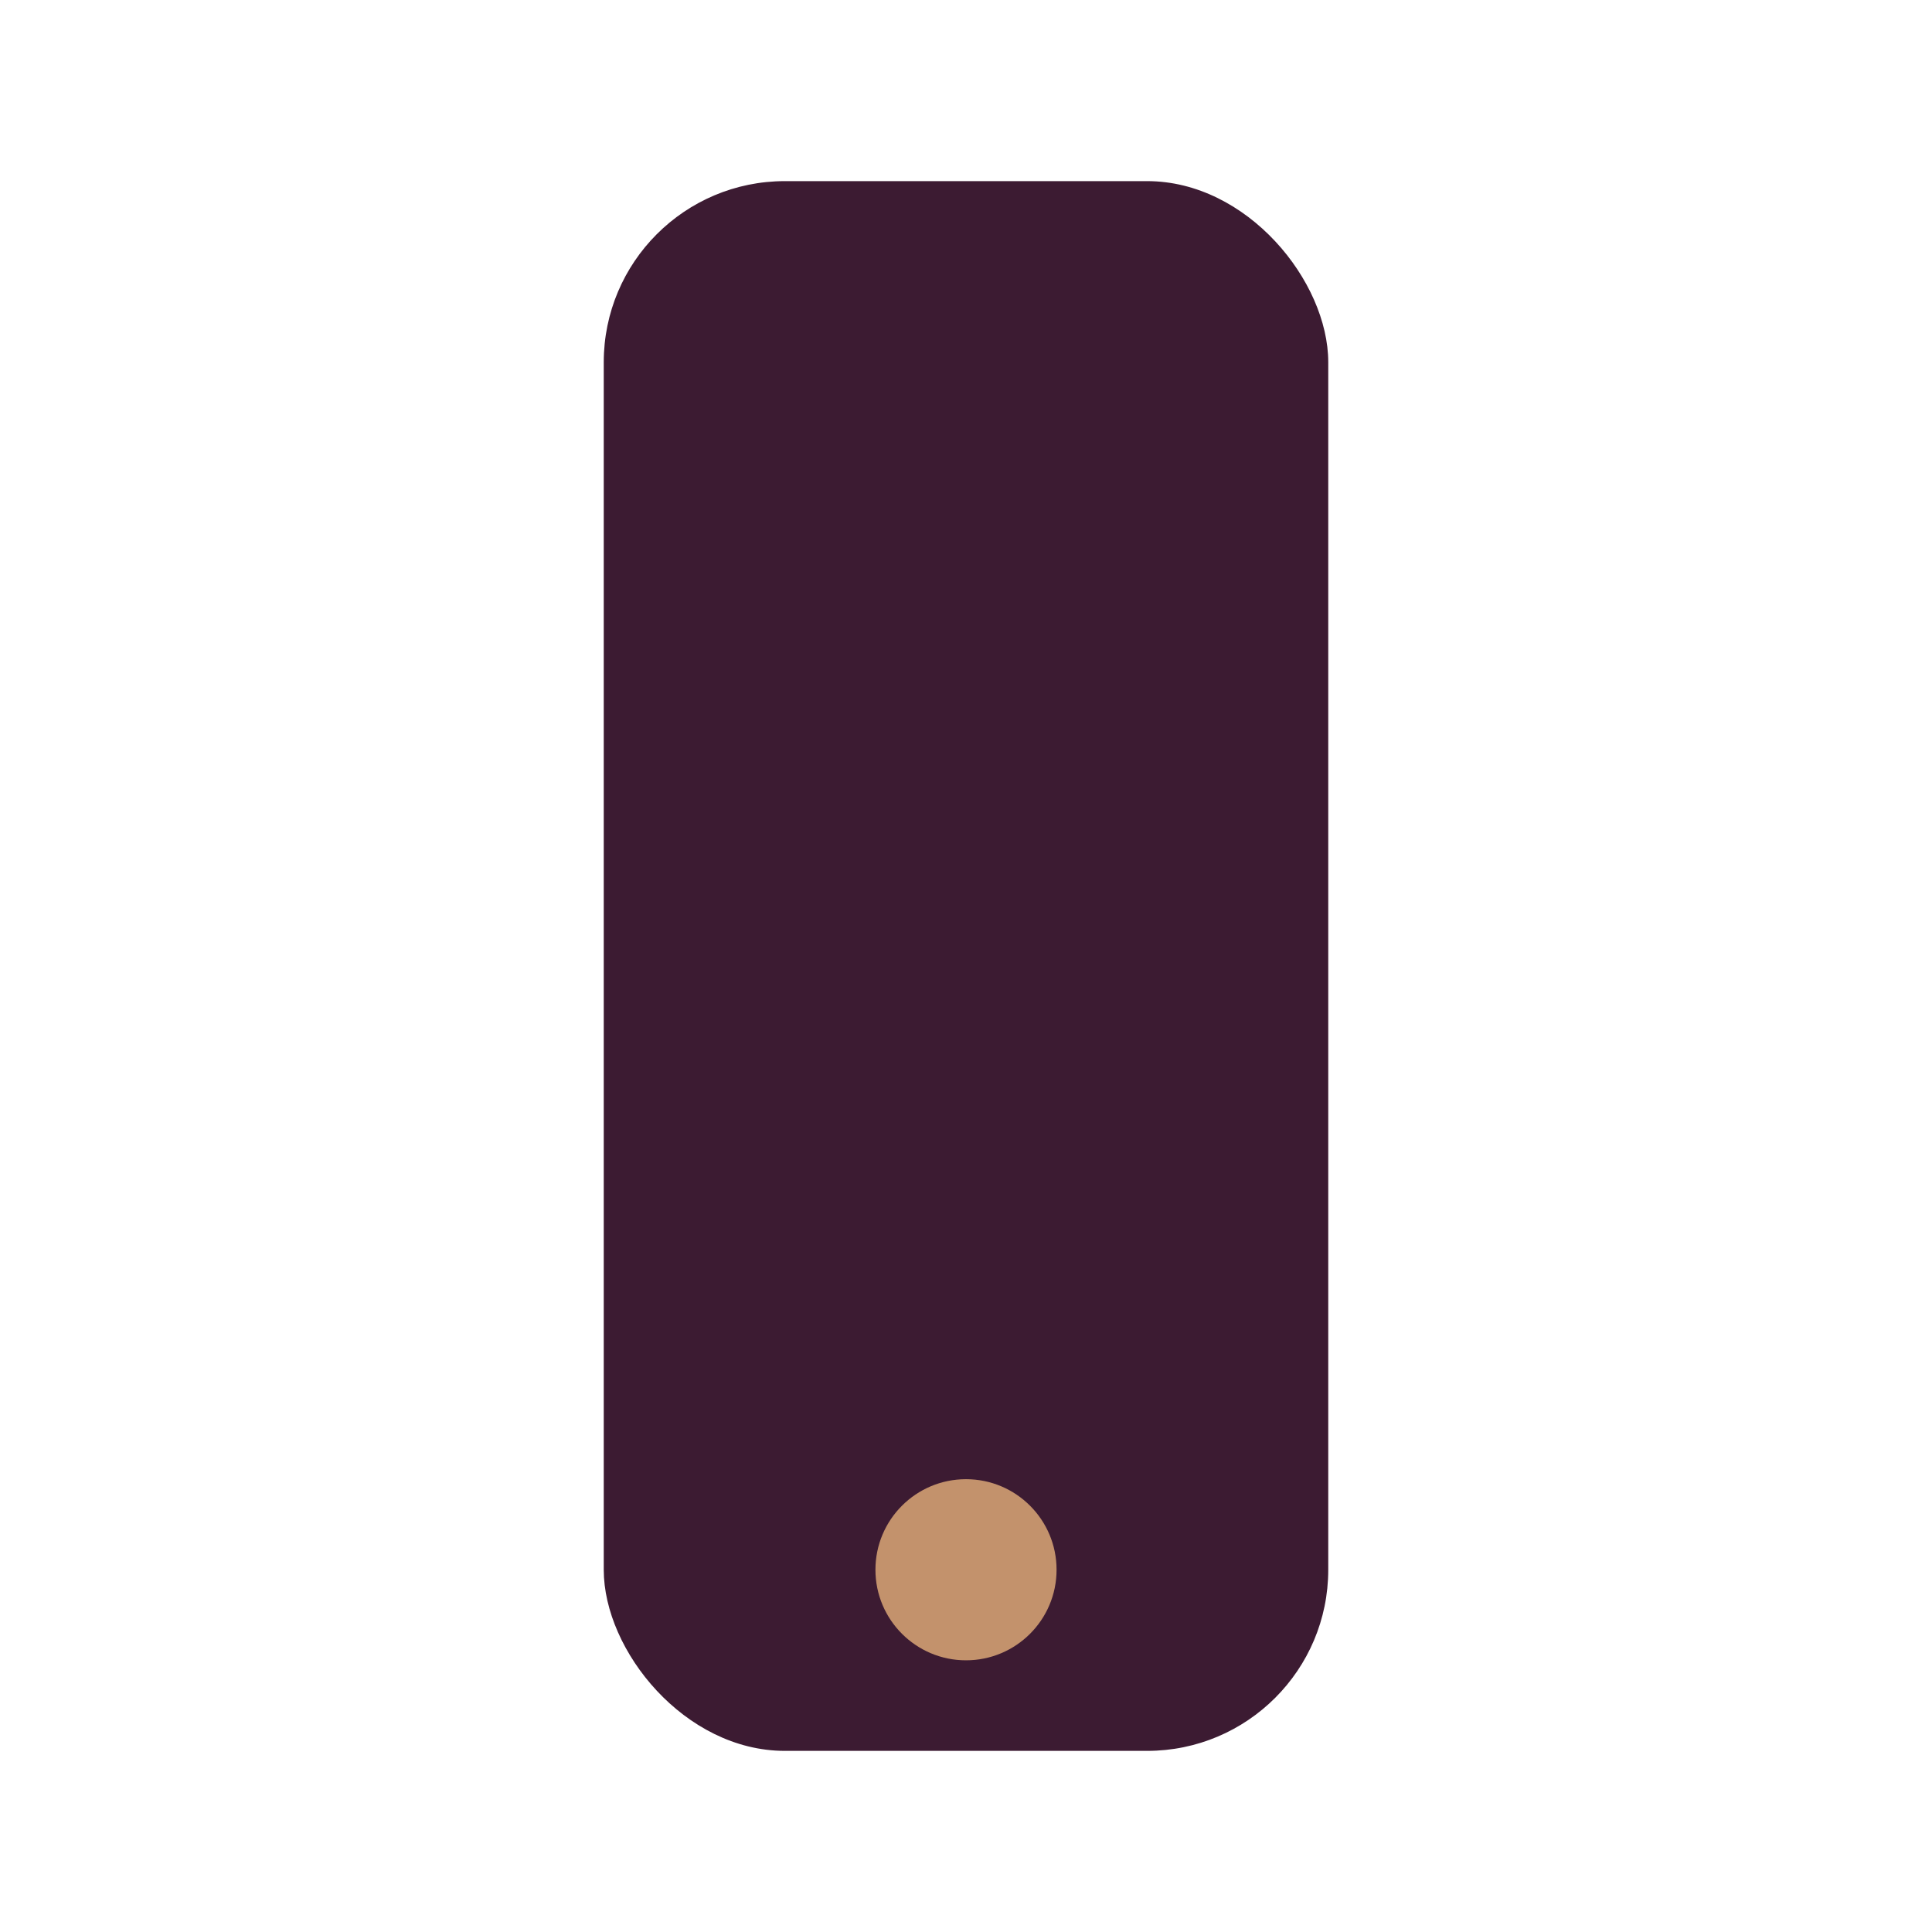 <?xml version="1.0" encoding="UTF-8"?>
<svg xmlns="http://www.w3.org/2000/svg" width="32" height="32" viewBox="0 0 32 32"><rect x="10" y="3" width="12" height="26" rx="3" fill="#3C1B32"/><circle cx="16" cy="26" r="1.5" fill="#C3926C"/></svg>